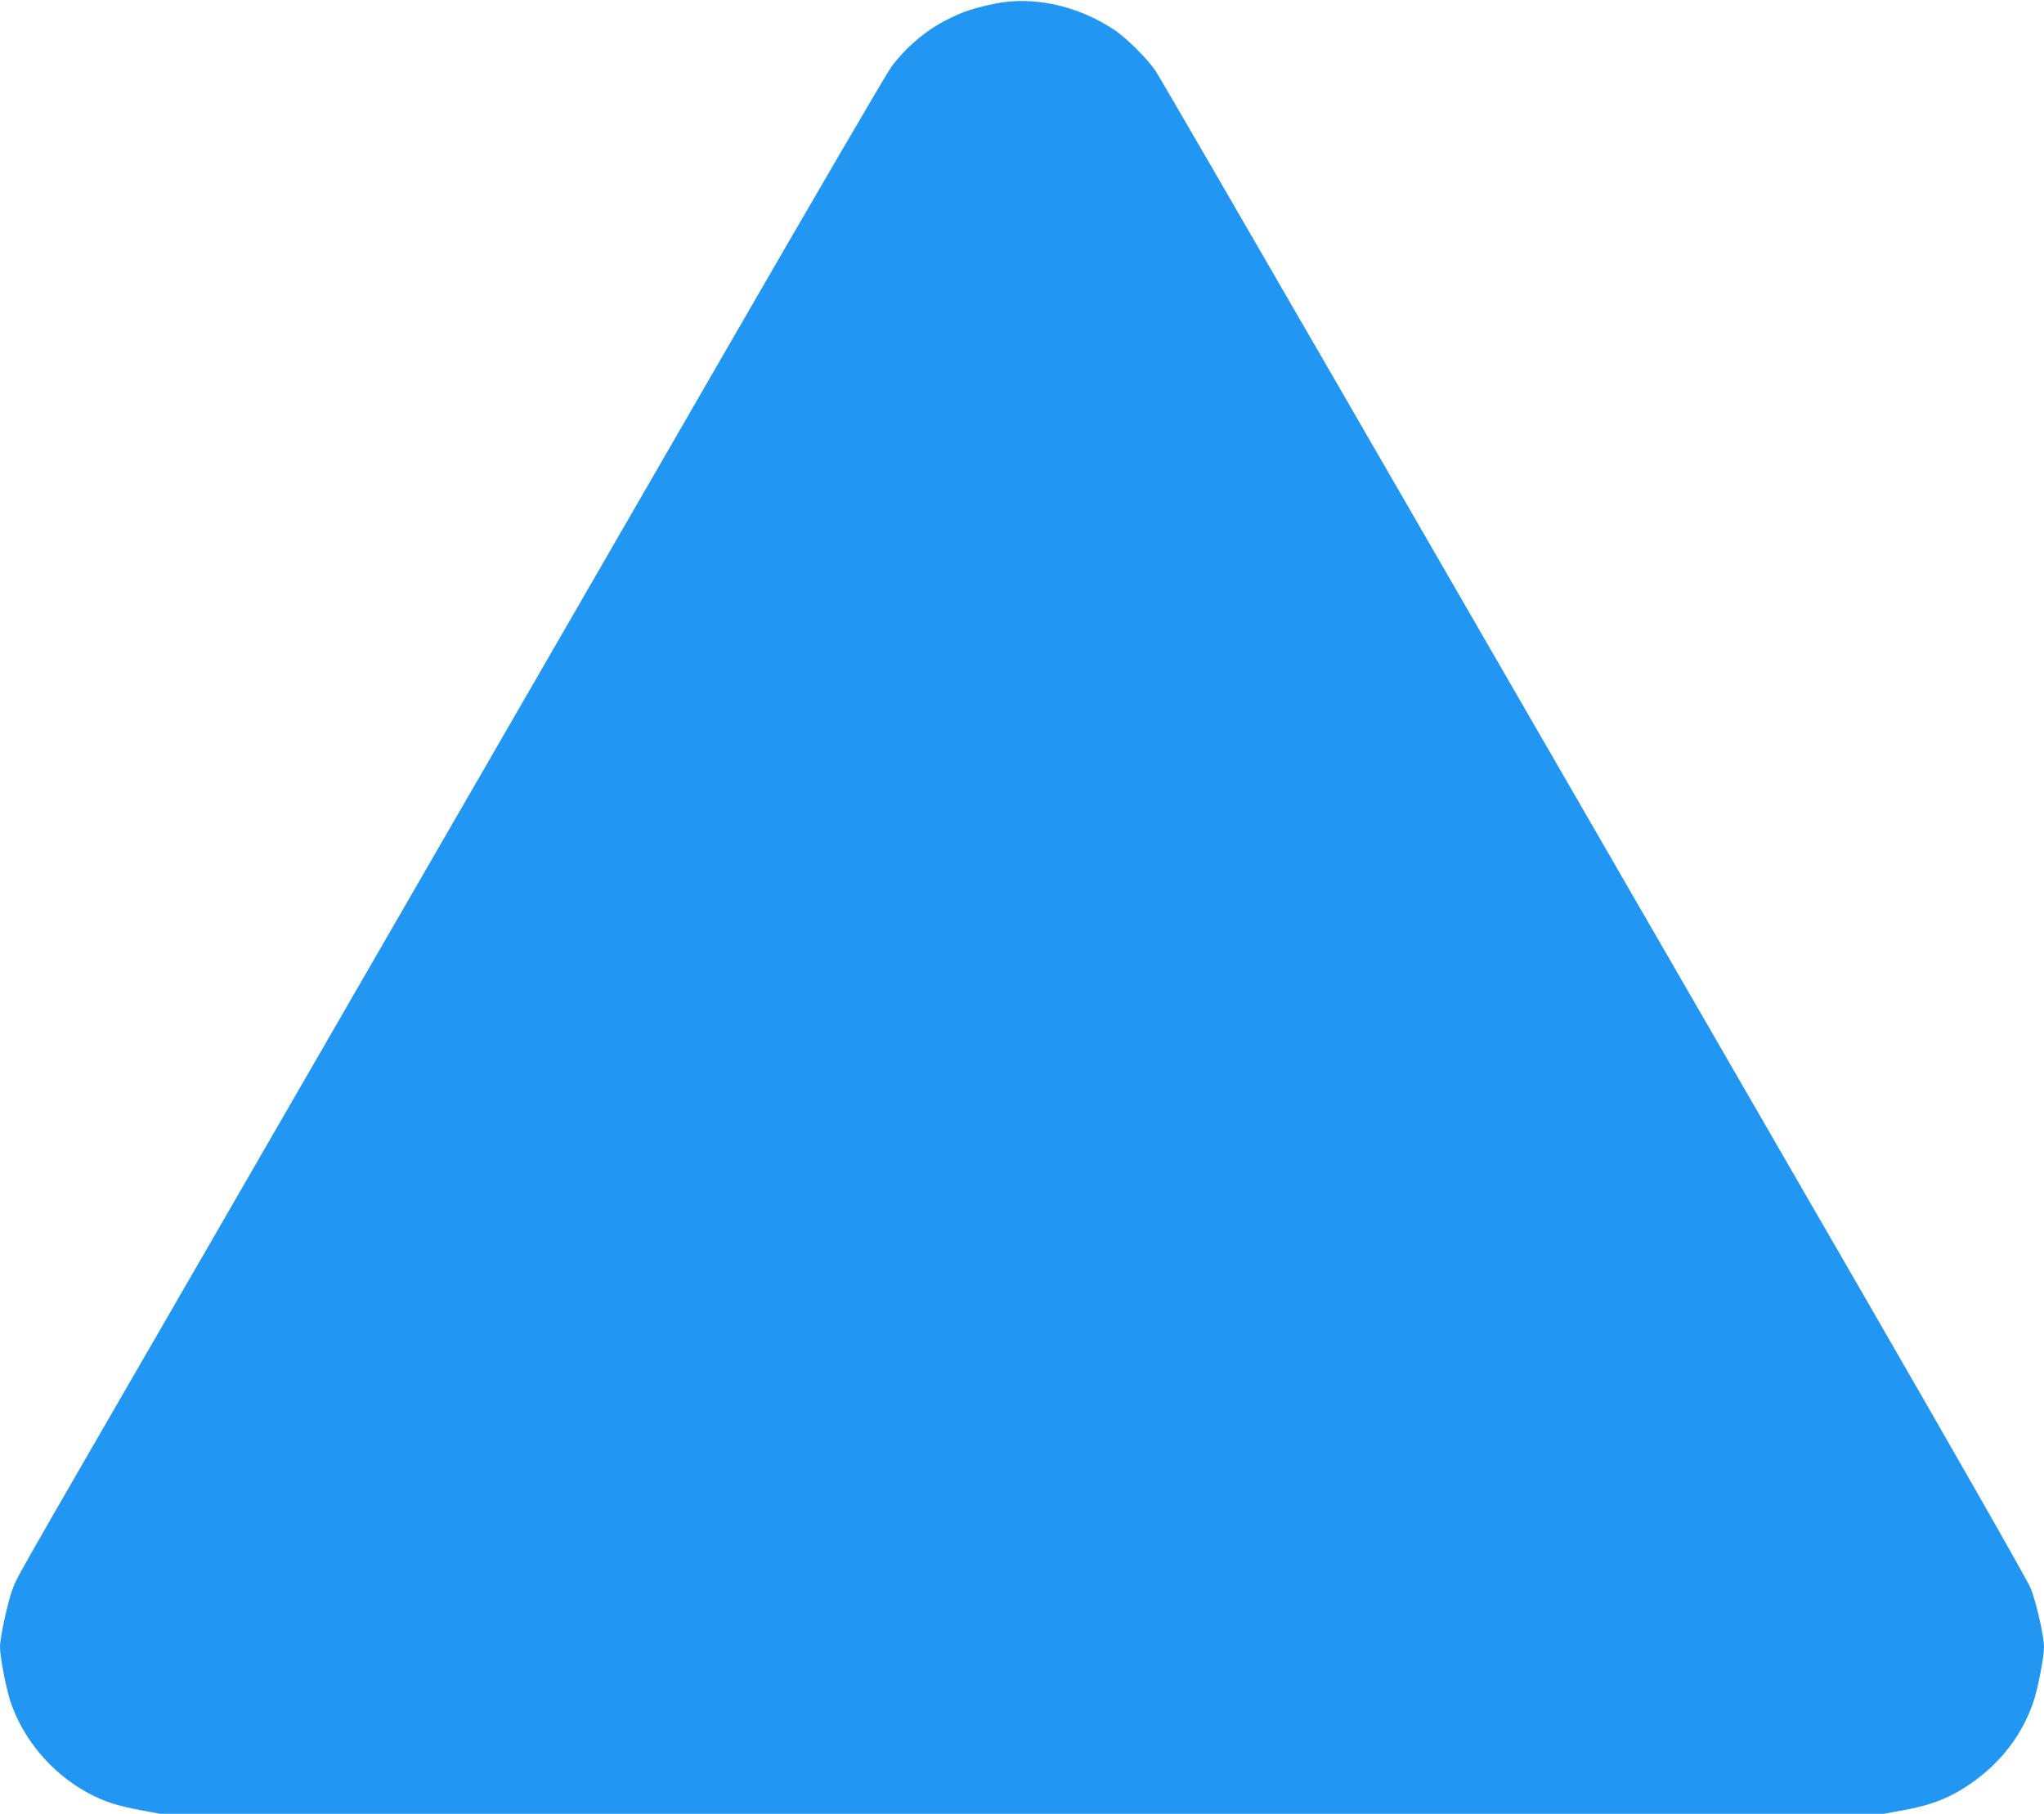 <?xml version="1.0" standalone="no"?>
<!DOCTYPE svg PUBLIC "-//W3C//DTD SVG 20010904//EN"
 "http://www.w3.org/TR/2001/REC-SVG-20010904/DTD/svg10.dtd">
<svg version="1.0" xmlns="http://www.w3.org/2000/svg"
 width="1280pt" height="1136pt" viewBox="0 0 1280 1136"
 preserveAspectRatio="xMidYMid meet">
<g transform="translate(0,1136) scale(0.1,-0.1)"
fill="#2196f3" stroke="none">
<path d="M6225 11336 c-133 -29 -187 -46 -284 -94 -136 -66 -267 -176 -360
-302 -27 -36 -502 -850 -1056 -1810 -982 -1700 -1435 -2485 -3403 -5892 -1073
-1856 -1013 -1750 -1046 -1839 -29 -78 -76 -296 -76 -355 0 -61 38 -259 66
-342 98 -292 344 -539 634 -636 41 -14 127 -34 189 -45 l114 -21 5397 0 5397
0 114 21 c137 24 241 58 329 106 238 130 413 333 494 575 28 83 66 281 66 342
0 68 -49 284 -84 370 -18 45 -492 876 -1061 1861 -1242 2150 -1832 3171 -3275
5670 -607 1051 -1121 1937 -1143 1970 -51 76 -184 209 -262 260 -231 152 -509
212 -750 161z"/>
</g>
</svg>
